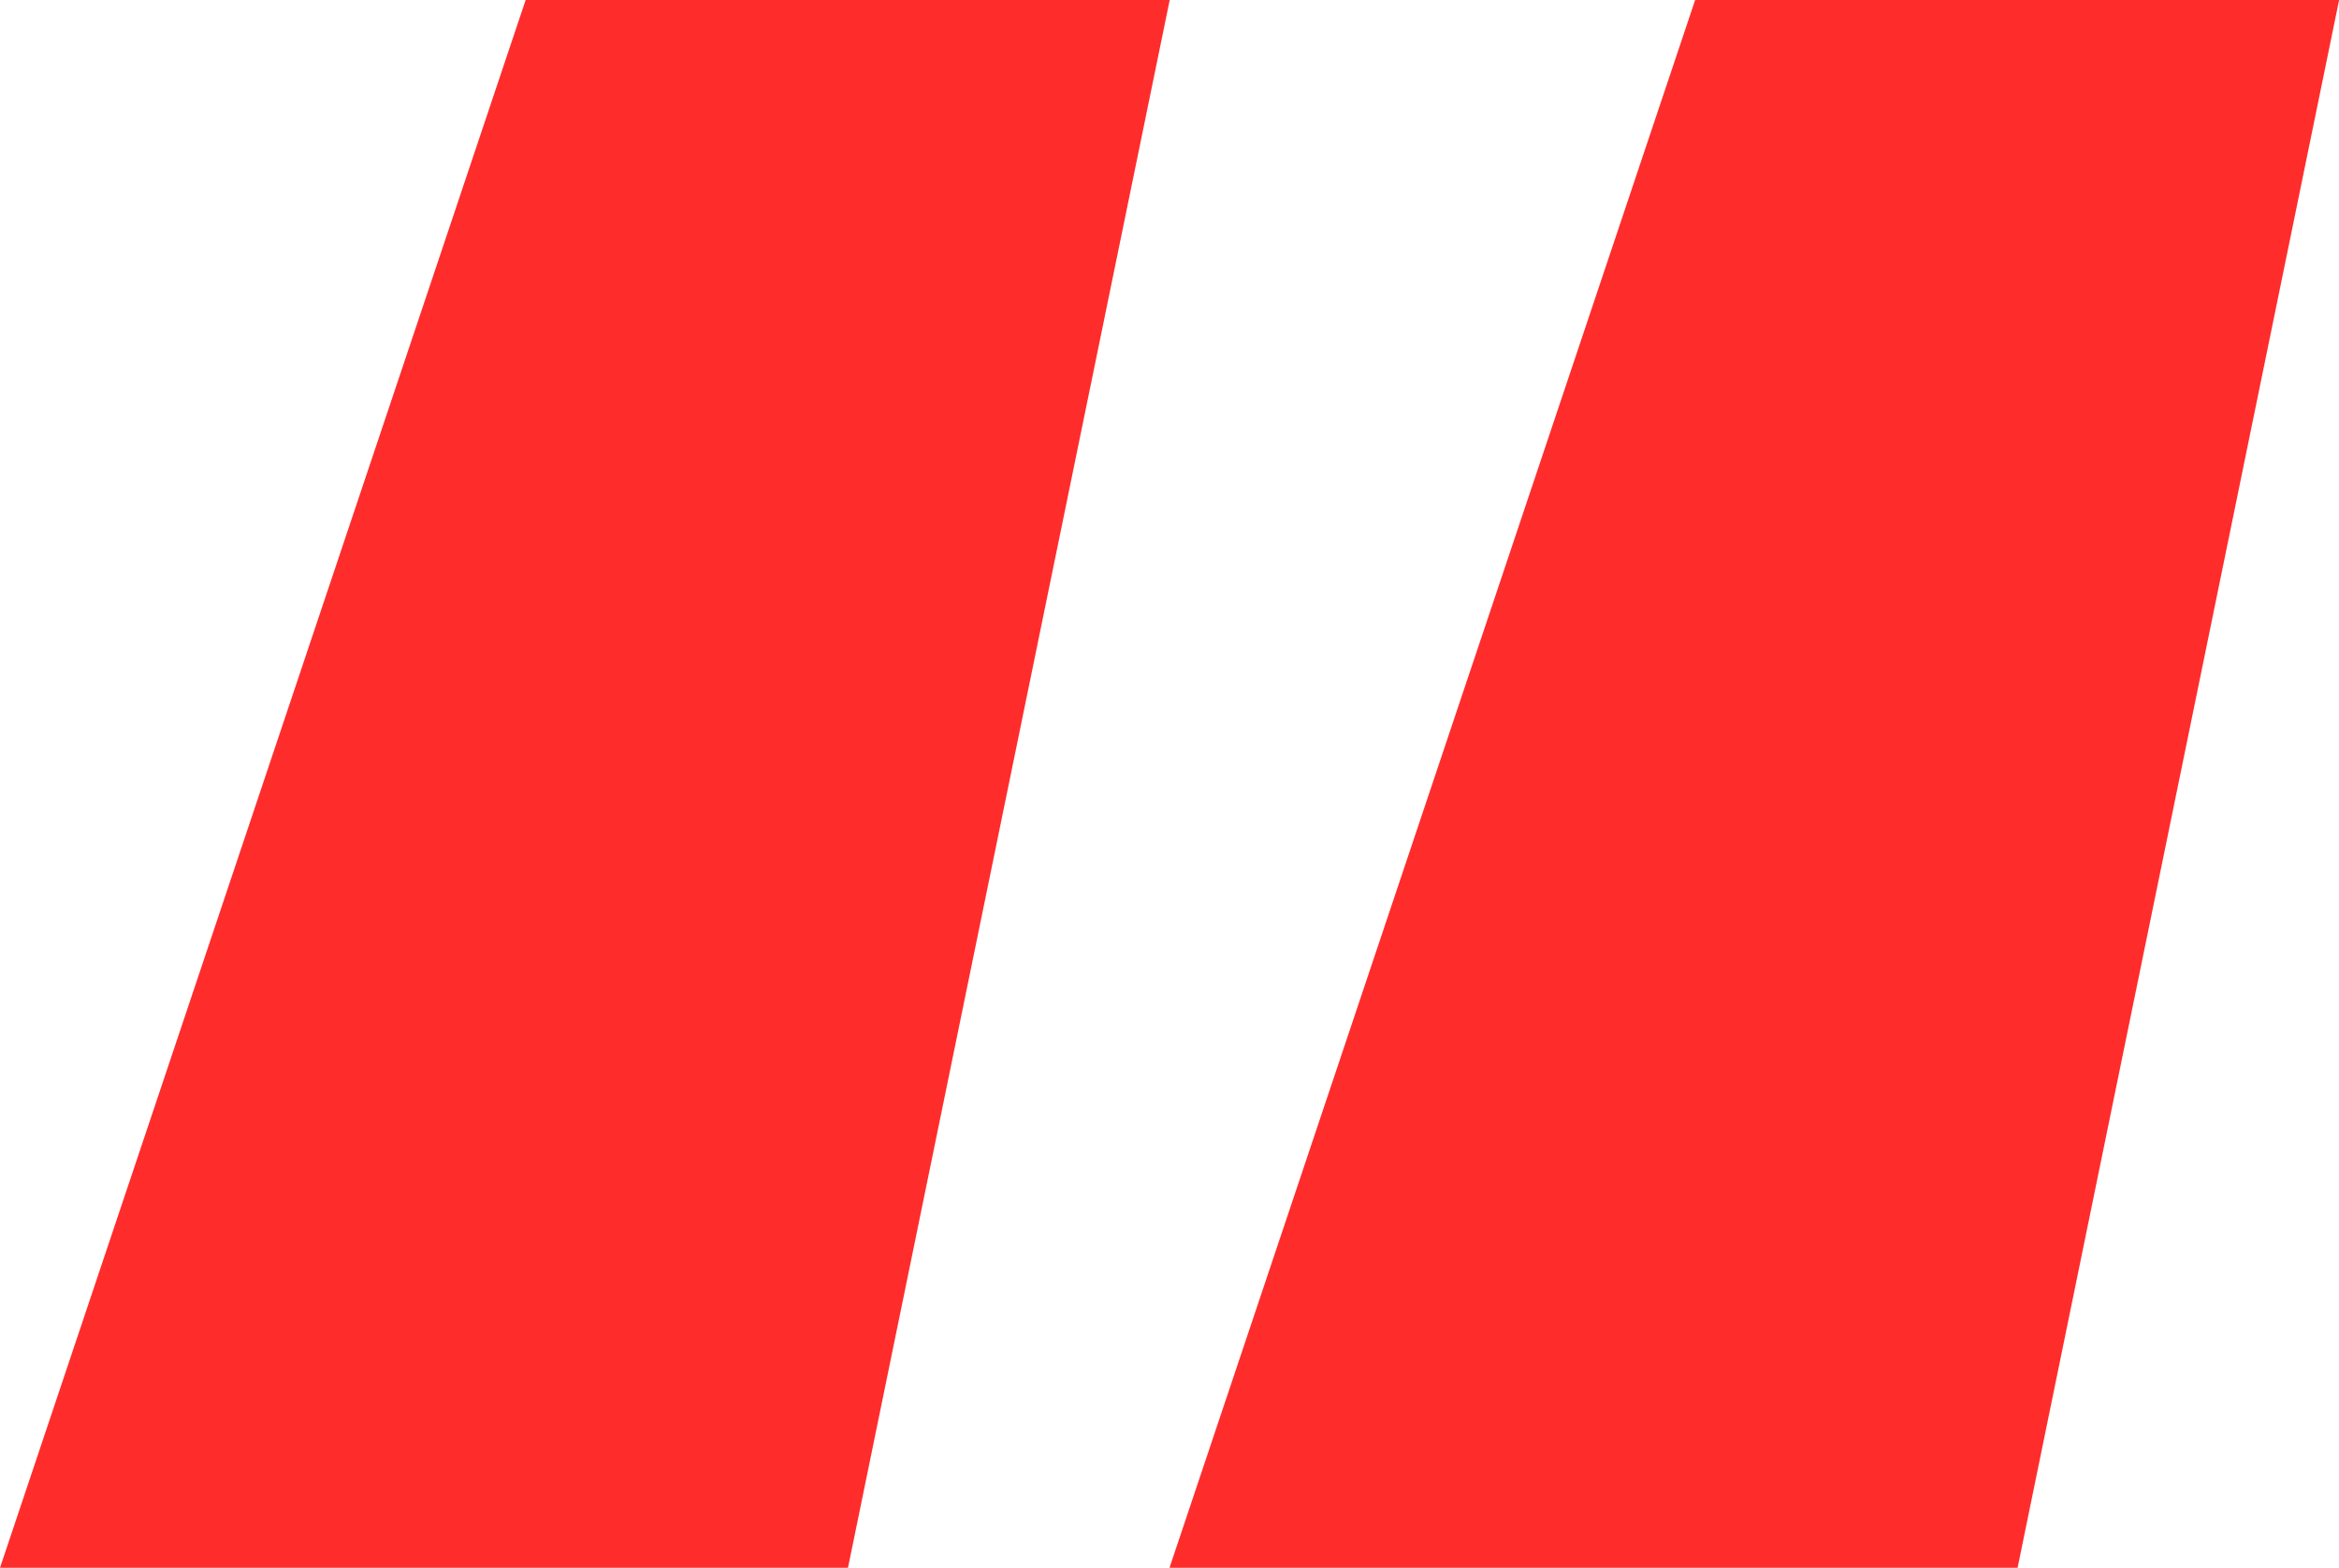 <svg xmlns="http://www.w3.org/2000/svg" width="22.378" height="15" viewBox="0 0 22.378 15">
  <path id="blockquote-icon3" d="M7791.189,3642l5.029-15h6.161l-3.076,15ZM7780,3642l5.029-15h6.162l-3.078,15Z" transform="translate(-7780 -3627)" fill="#ff2c2c"/>
</svg>

